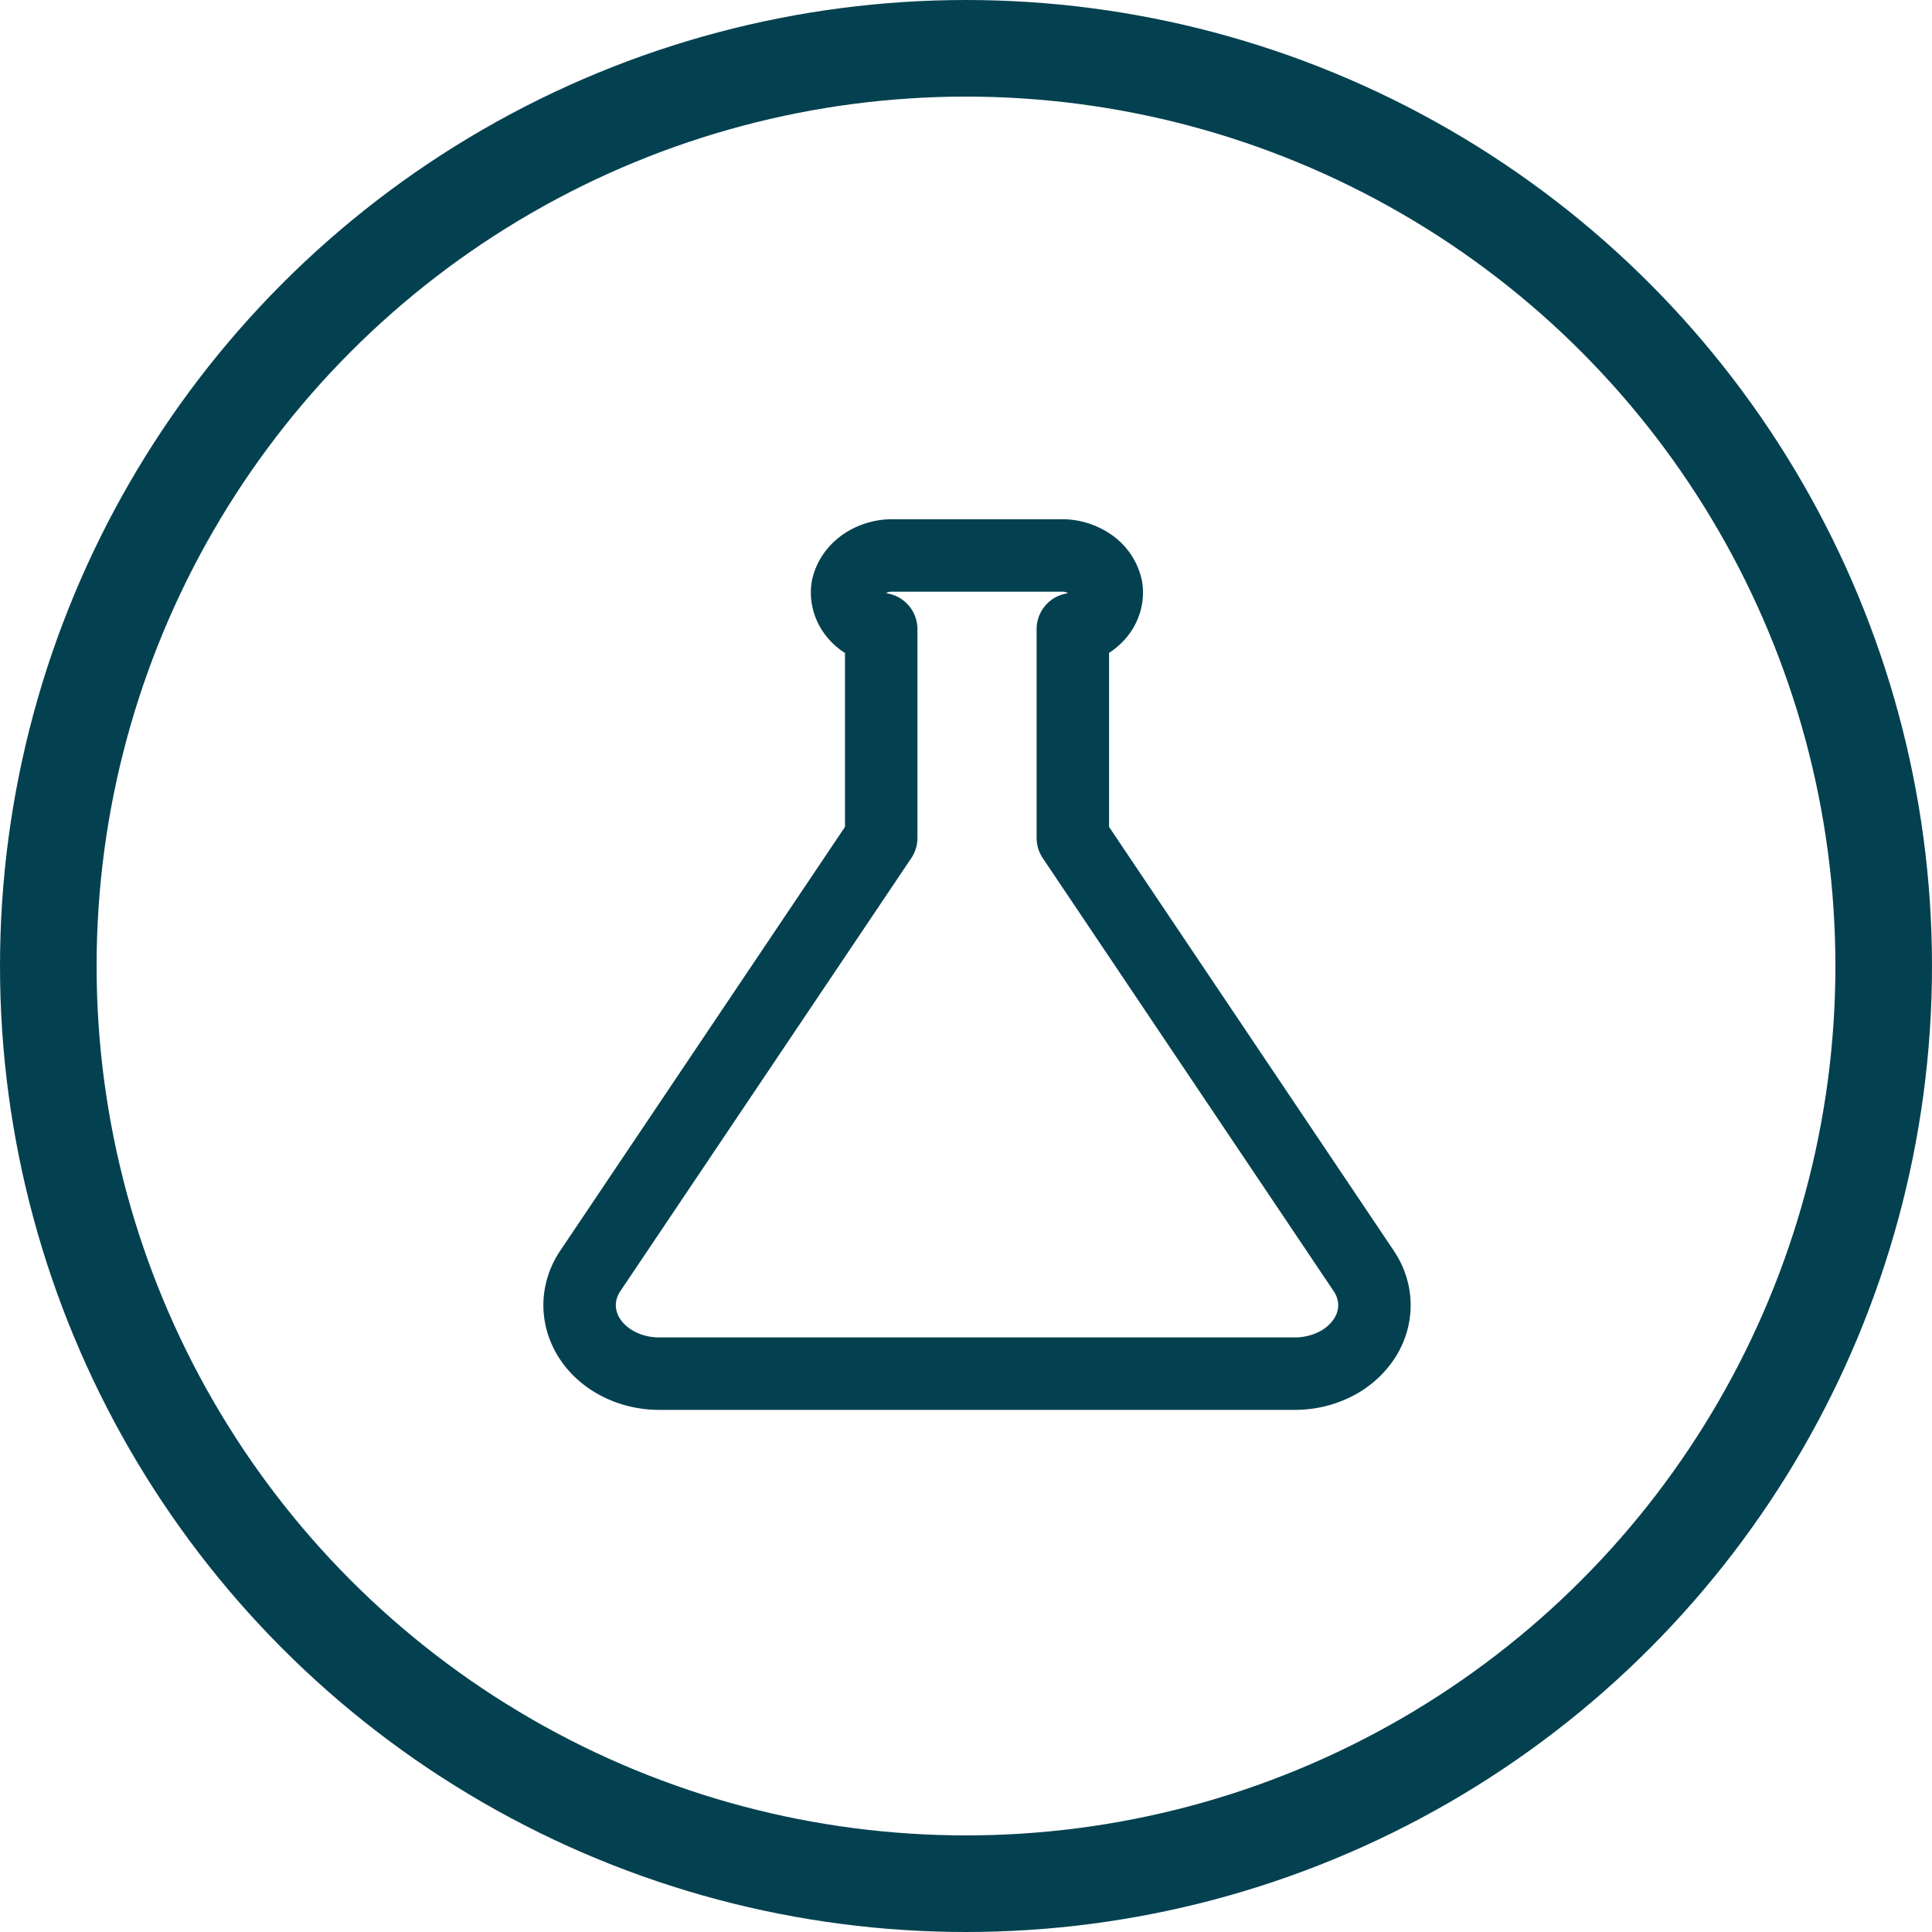 <svg width="80" height="80" viewBox="0 0 80 80" fill="none" xmlns="http://www.w3.org/2000/svg">
    <circle cx="40" cy="40" r="38" stroke="#044150" stroke-width="4"/>
    <path d="M27.28 56.88h26.33c.579.001 1.148-.13 1.65-.378a3.11 3.11 0 0 0 1.21-1.038c.29-.43.442-.92.442-1.418 0-.498-.152-.987-.442-1.418L44.424 34.697v-8.646a1.842 1.842 0 0 0 1.078-.623c.257-.315.369-.702.313-1.084a1.581 1.581 0 0 0-.658-.977 2.079 2.079 0 0 0-1.241-.366h-6.919a2.096 2.096 0 0 0-1.244.367c-.35.247-.585.593-.663.976-.056.383.057.77.315 1.086.26.315.645.537 1.084.62v8.647l-12.047 17.93c-.289.43-.441.918-.442 1.414 0 .497.15.984.437 1.415.287.43.701.788 1.2 1.038s1.065.384 1.643.386z" stroke="#044150" stroke-width="3" stroke-miterlimit="10" stroke-linejoin="round"/>
</svg>
